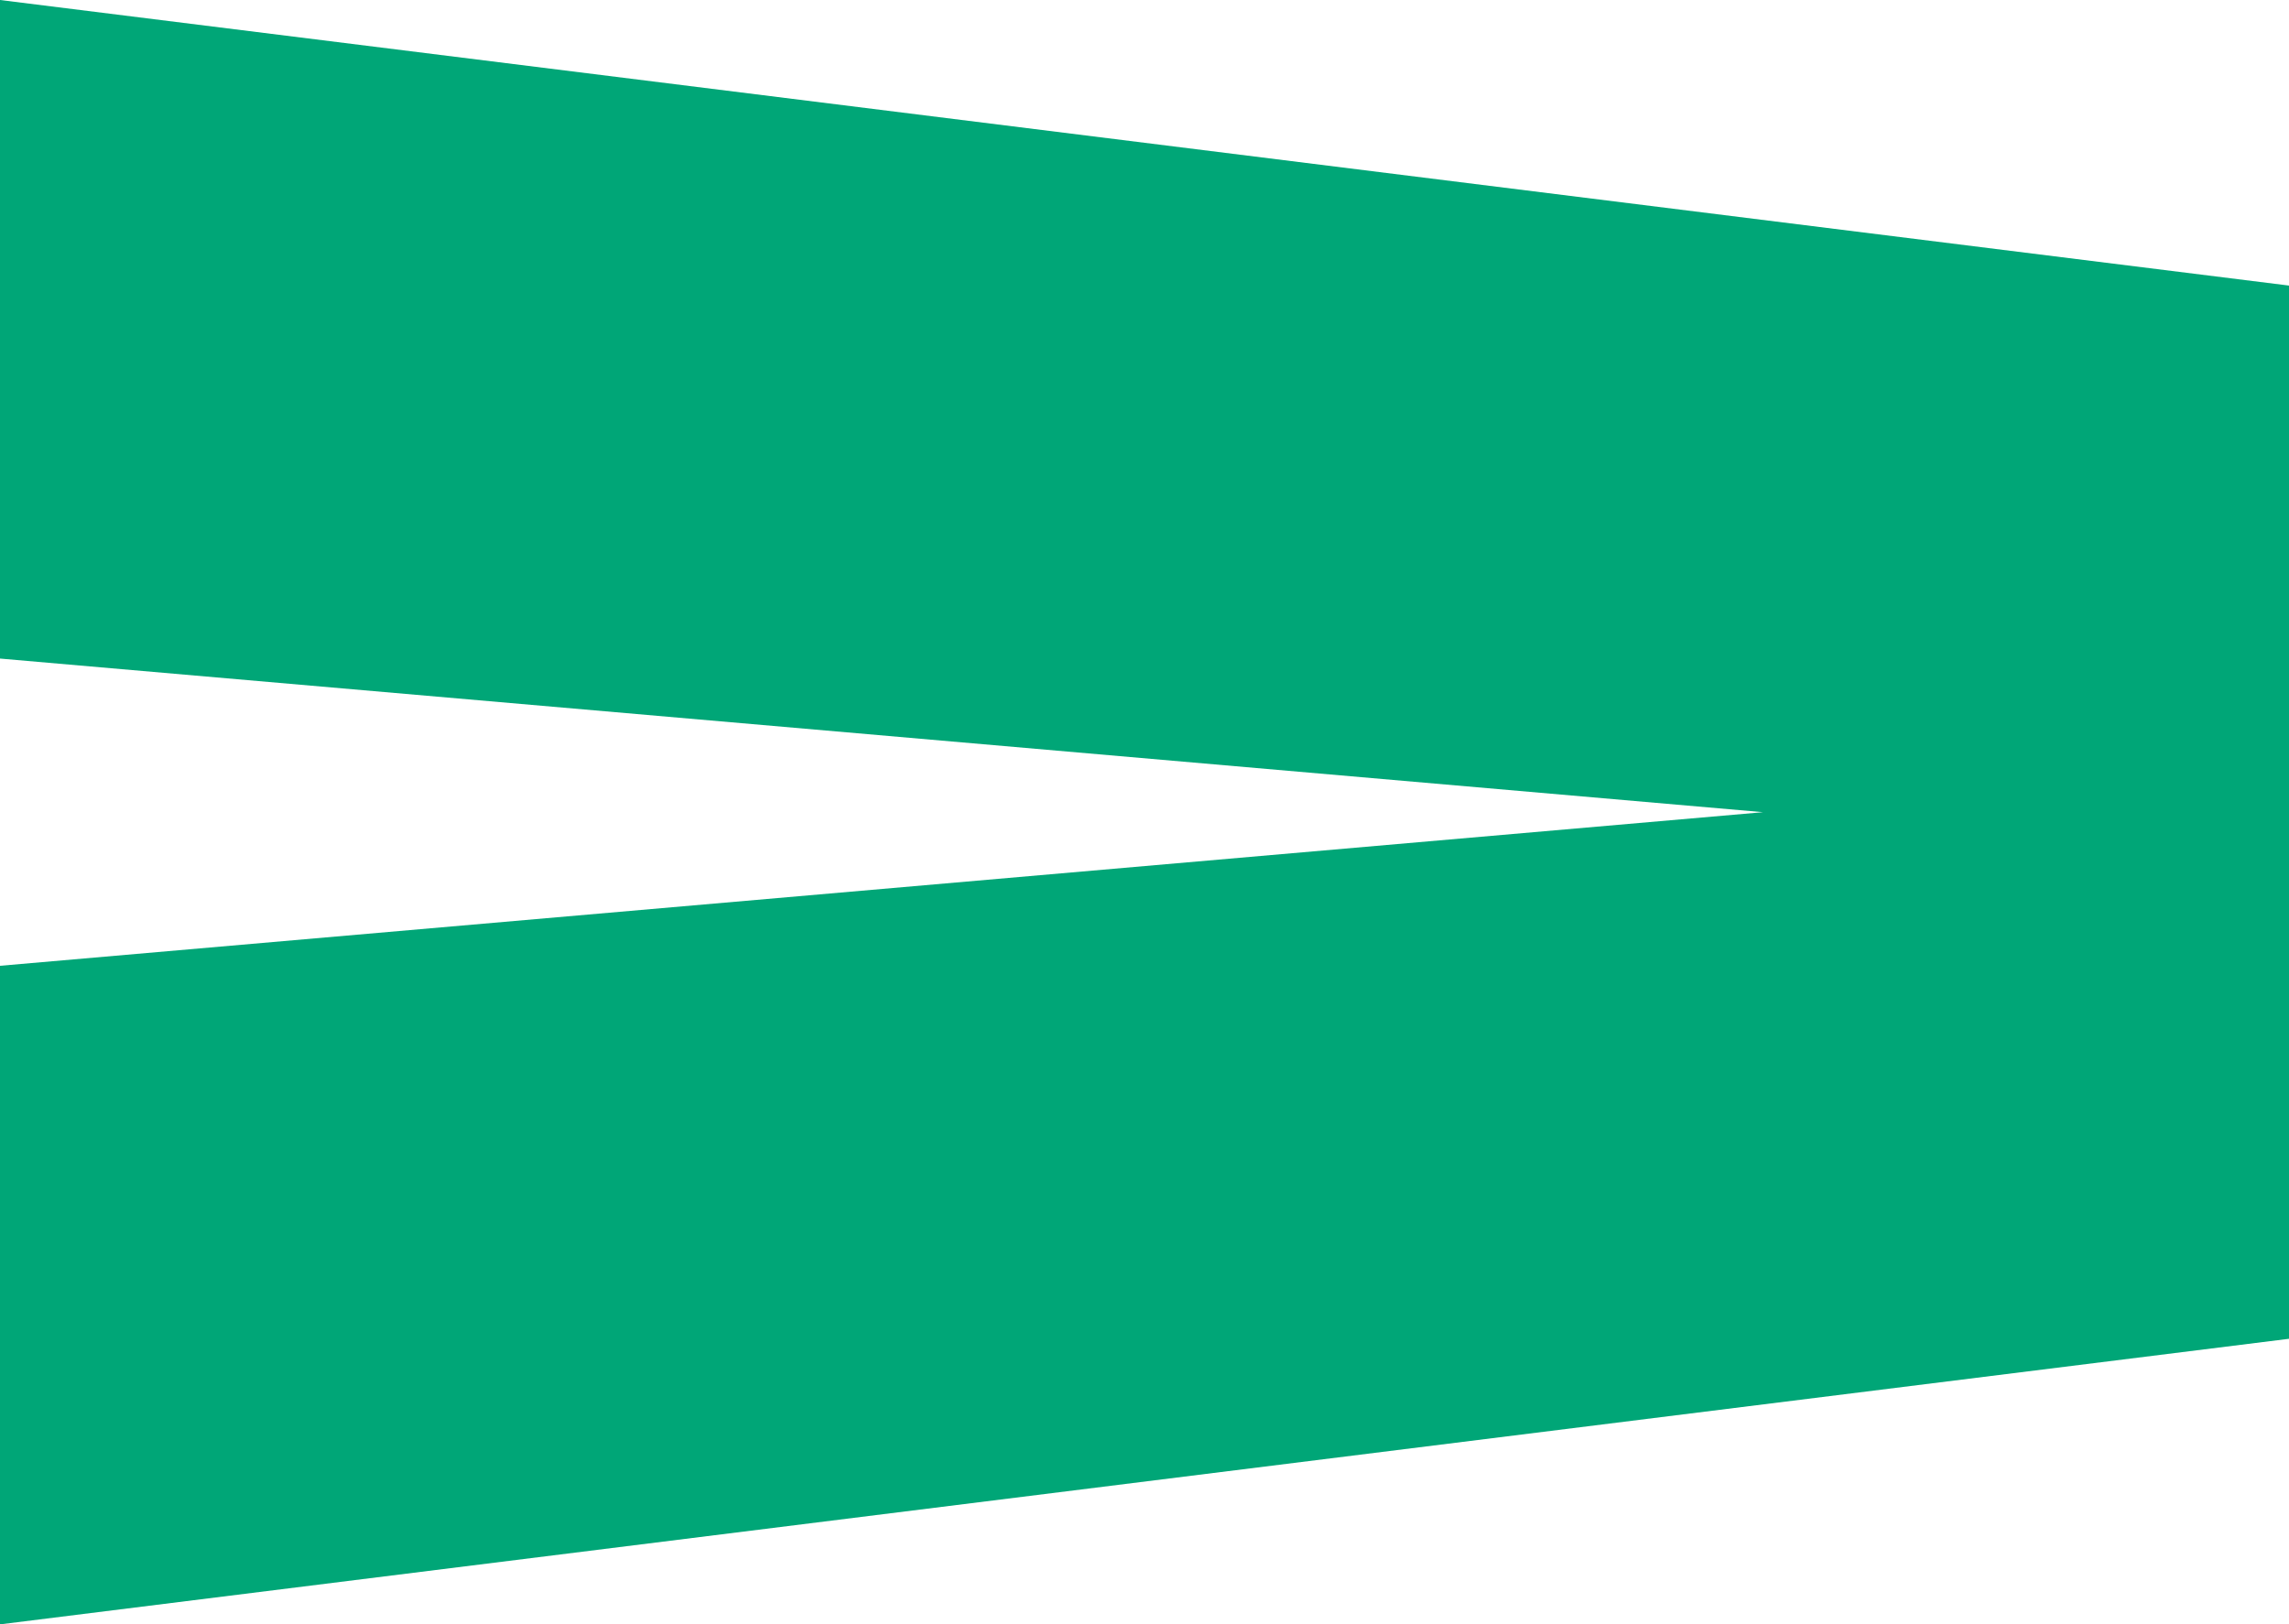 <svg xmlns="http://www.w3.org/2000/svg" width="262.061" height="186" viewBox="0 0 262.061 186">
  <path id="Itärata_A" d="M186,262.061,153.3,0H32.7L0,262.061H75.41L93,60.217l17.59,201.844Z" transform="translate(262.061) rotate(90)" fill="#00A677"/>
</svg>
